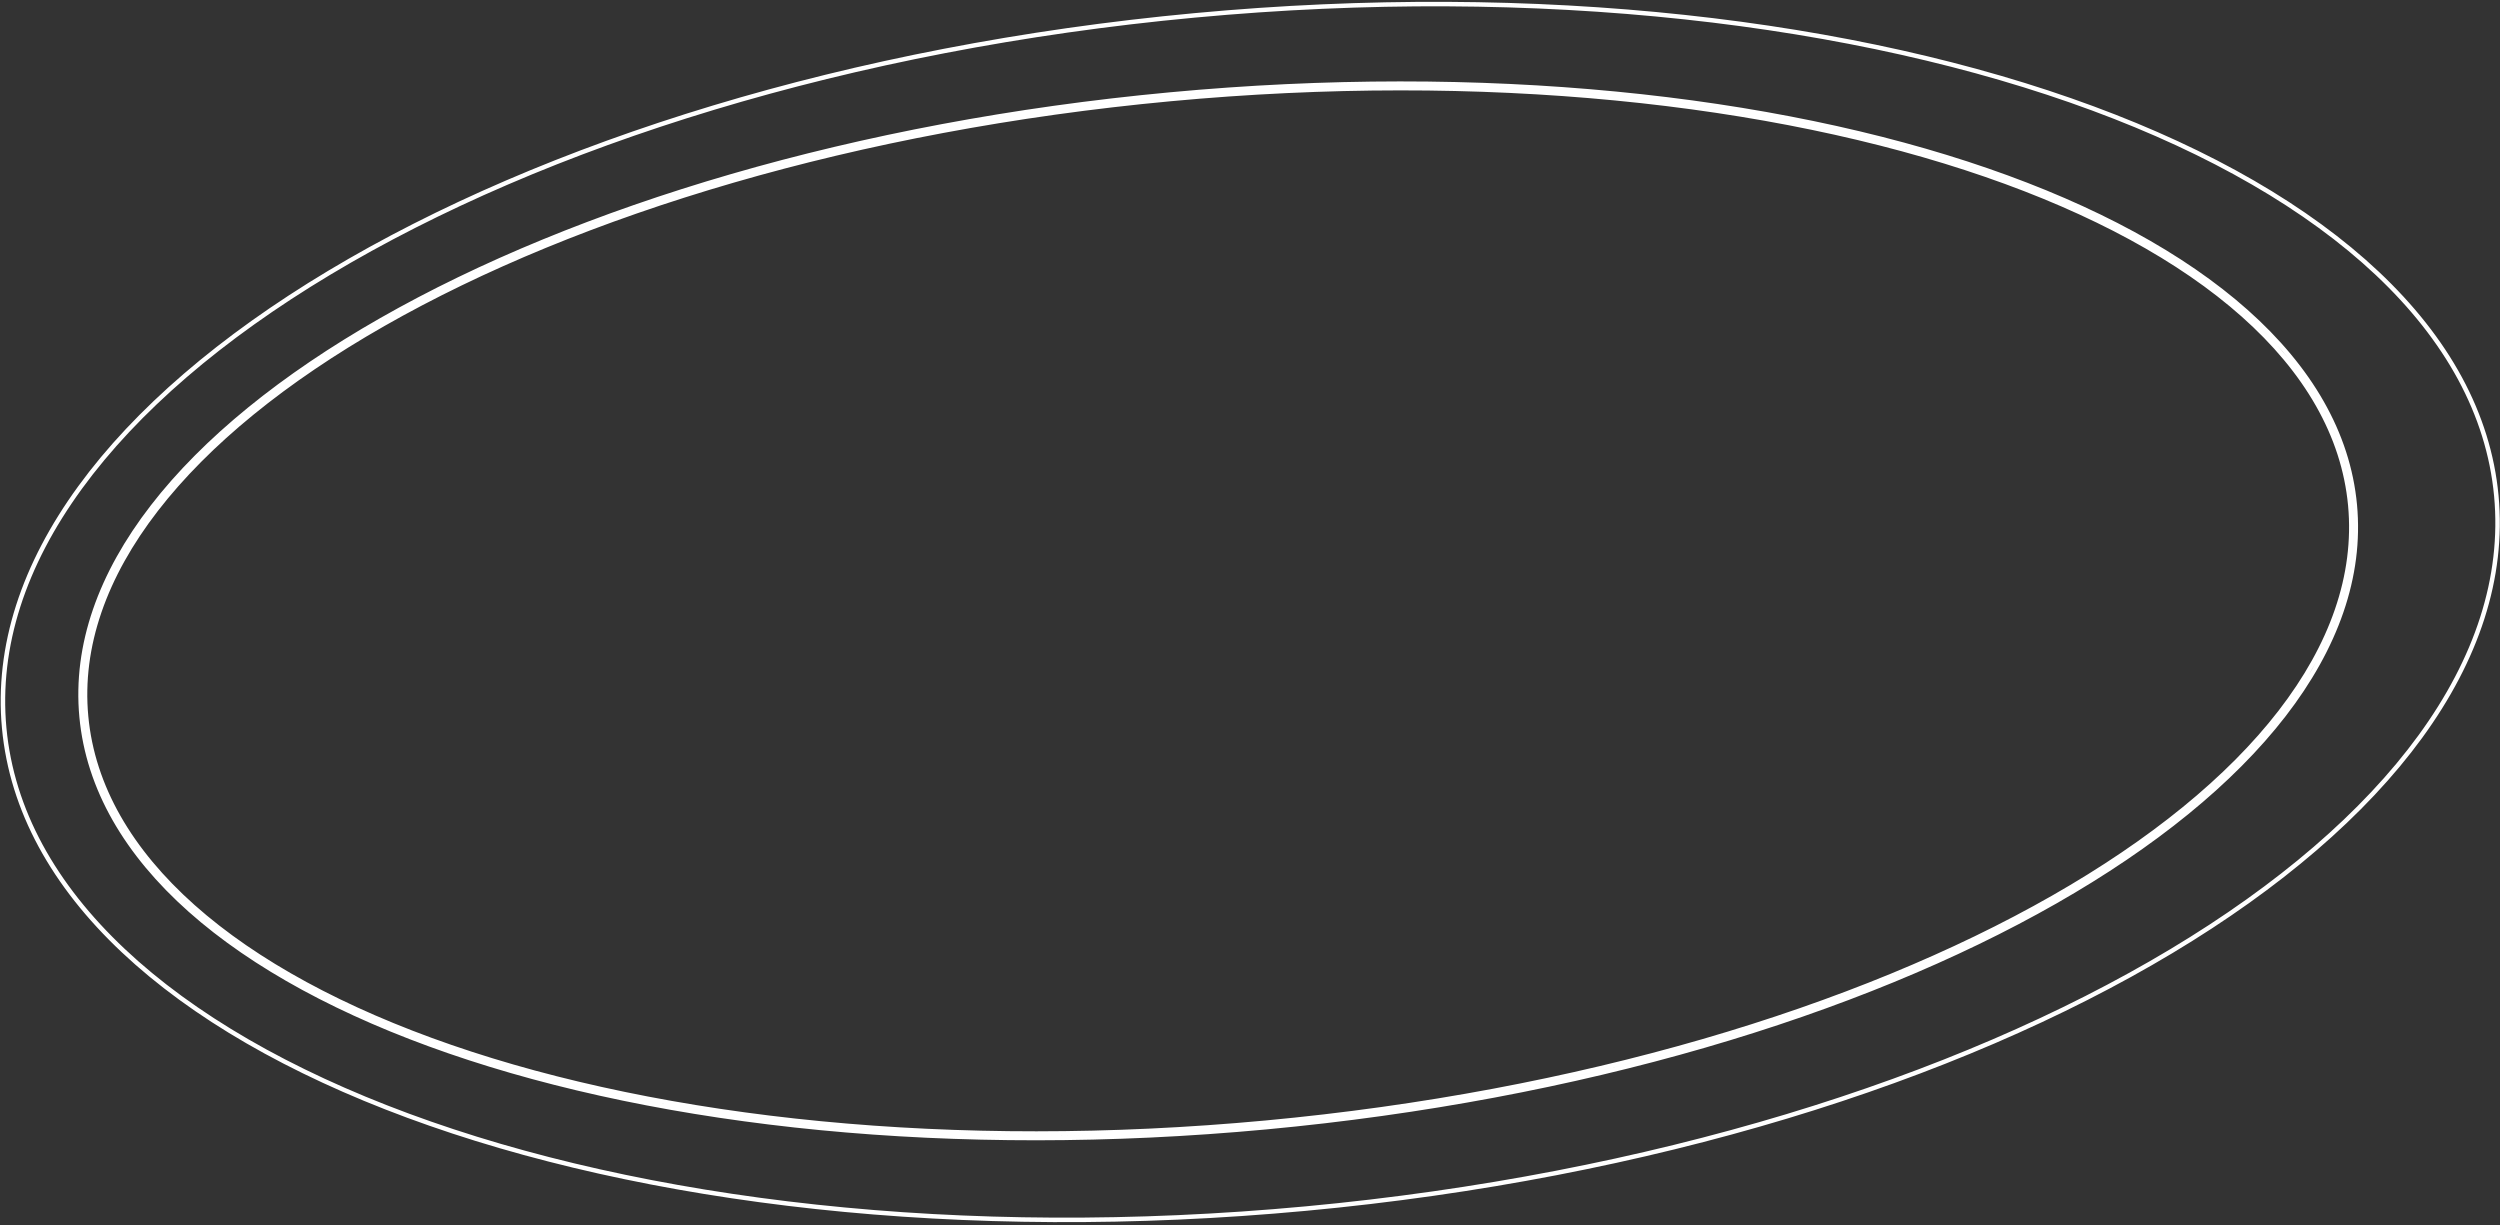 <?xml version="1.0" encoding="UTF-8"?> <svg xmlns="http://www.w3.org/2000/svg" width="557" height="273" viewBox="0 0 557 273" fill="none"><rect x="0" y="0" width="557" height="273" fill="#333333" stroke="none"/> <path d="M523.648 112.583C526.568 143.896 501.197 175.02 457.425 199.994C413.696 224.942 351.78 243.636 282.044 250.138C212.307 256.639 148.002 249.712 100.416 233.277C52.782 216.825 22.095 190.927 19.176 159.614C16.257 128.302 41.627 97.177 85.399 72.204C129.128 47.256 191.044 28.561 260.781 22.06C330.517 15.558 394.822 22.486 442.408 38.921C490.043 55.372 520.729 81.271 523.648 112.583ZM282.137 251.134C351.981 244.622 414.042 225.896 457.92 200.862C501.755 175.853 527.622 144.435 524.644 112.49C521.666 80.546 490.437 54.451 442.735 37.975C394.985 21.484 330.532 14.553 260.688 21.064C190.843 27.575 128.782 46.302 84.904 71.335C41.069 96.344 15.202 127.762 18.18 159.707C21.158 191.652 52.387 217.747 100.089 234.222C147.839 250.713 212.292 257.645 282.137 251.134ZM556.181 110.468C559.588 147.01 531.794 183.119 483.758 211.93C435.756 240.72 367.694 262.119 290.951 269.274C214.208 276.428 143.363 267.98 90.867 248.558C38.333 229.123 4.343 198.774 0.936 162.232C-2.47 125.69 25.324 89.581 73.36 60.77C121.362 31.979 189.424 10.581 266.167 3.426C342.91 -3.728 413.754 4.72 466.251 24.141C518.785 43.576 552.775 73.925 556.181 110.468Z" stroke="white"></path> </svg> 